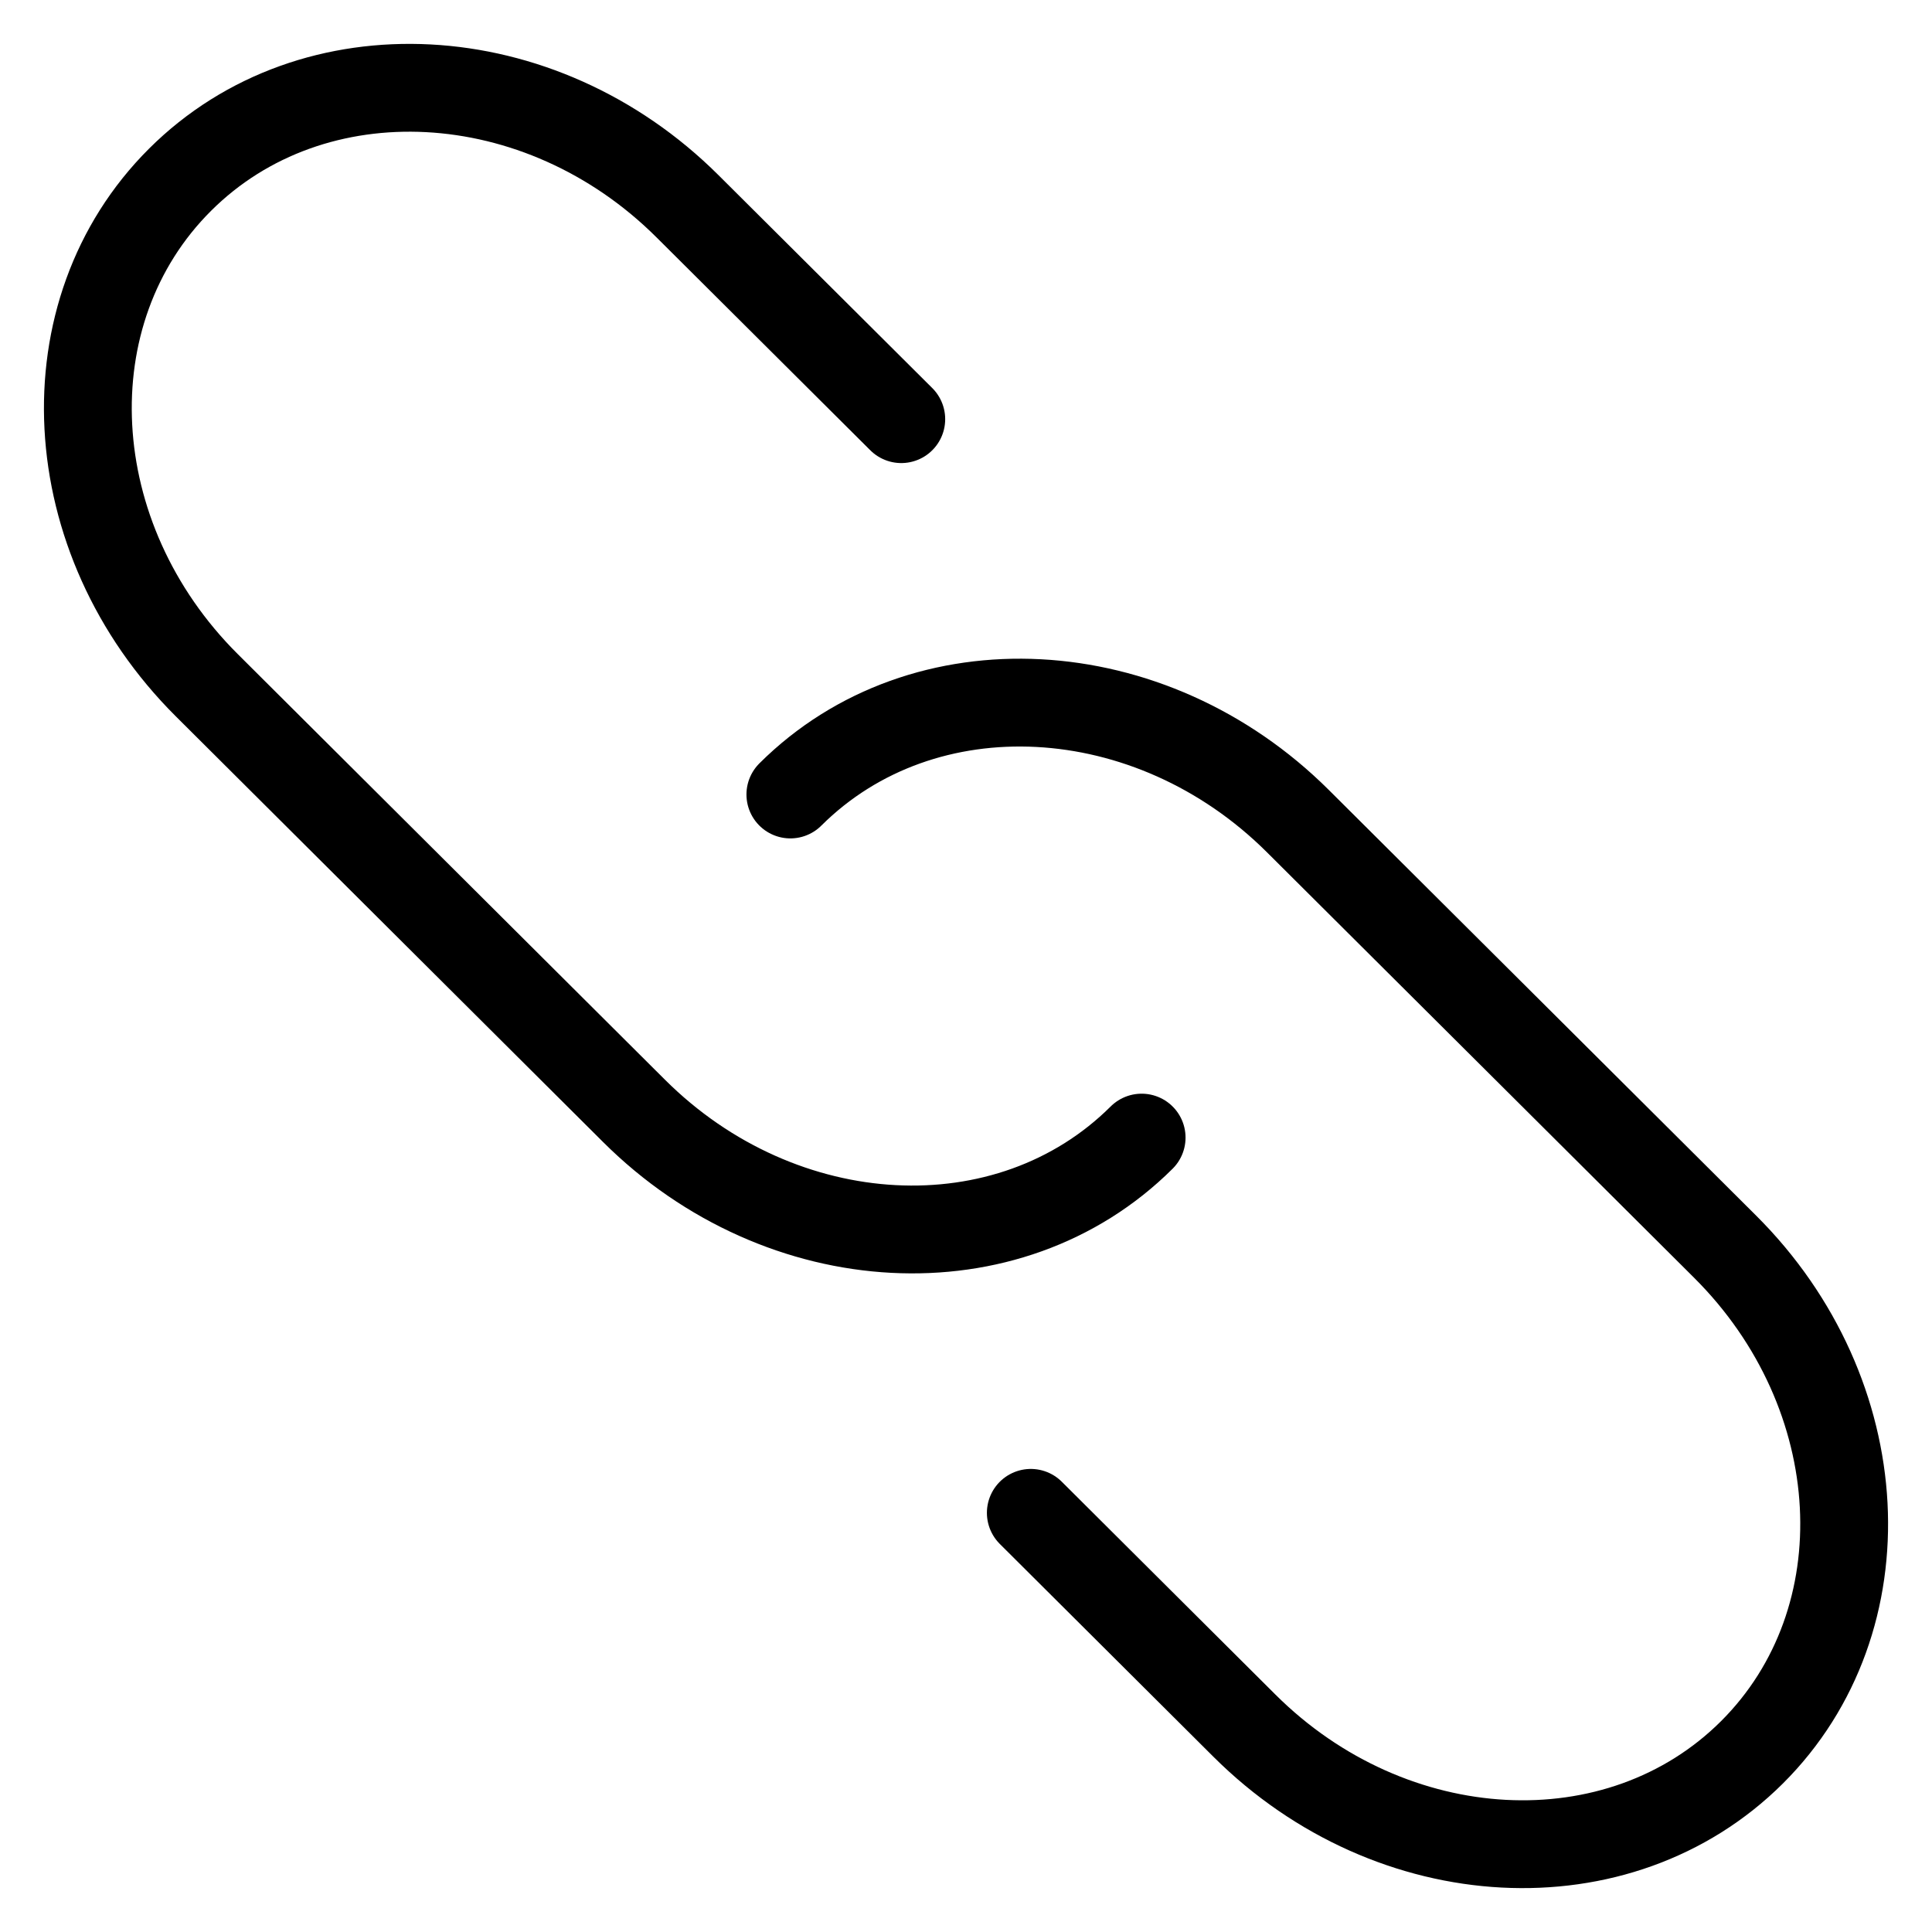 <?xml version="1.0" encoding="UTF-8"?> <svg xmlns="http://www.w3.org/2000/svg" width="22" height="22" viewBox="0 0 22 22" fill="none"><path d="M9 9.047C10.512 7.541 13.099 7.677 14.779 9.35L19.645 14.197C21.325 15.871 21.461 18.448 19.95 19.954C18.438 21.46 15.851 21.324 14.171 19.651L11.738 17.227" stroke="black" stroke-linecap="round"></path><path d="M13 12.954C11.488 14.46 8.901 14.324 7.221 12.651L4.788 10.227L2.355 7.803C0.675 6.13 0.539 3.552 2.051 2.046C3.562 0.54 6.15 0.676 7.829 2.349L10.263 4.773" stroke="black" stroke-linecap="round"></path></svg> 